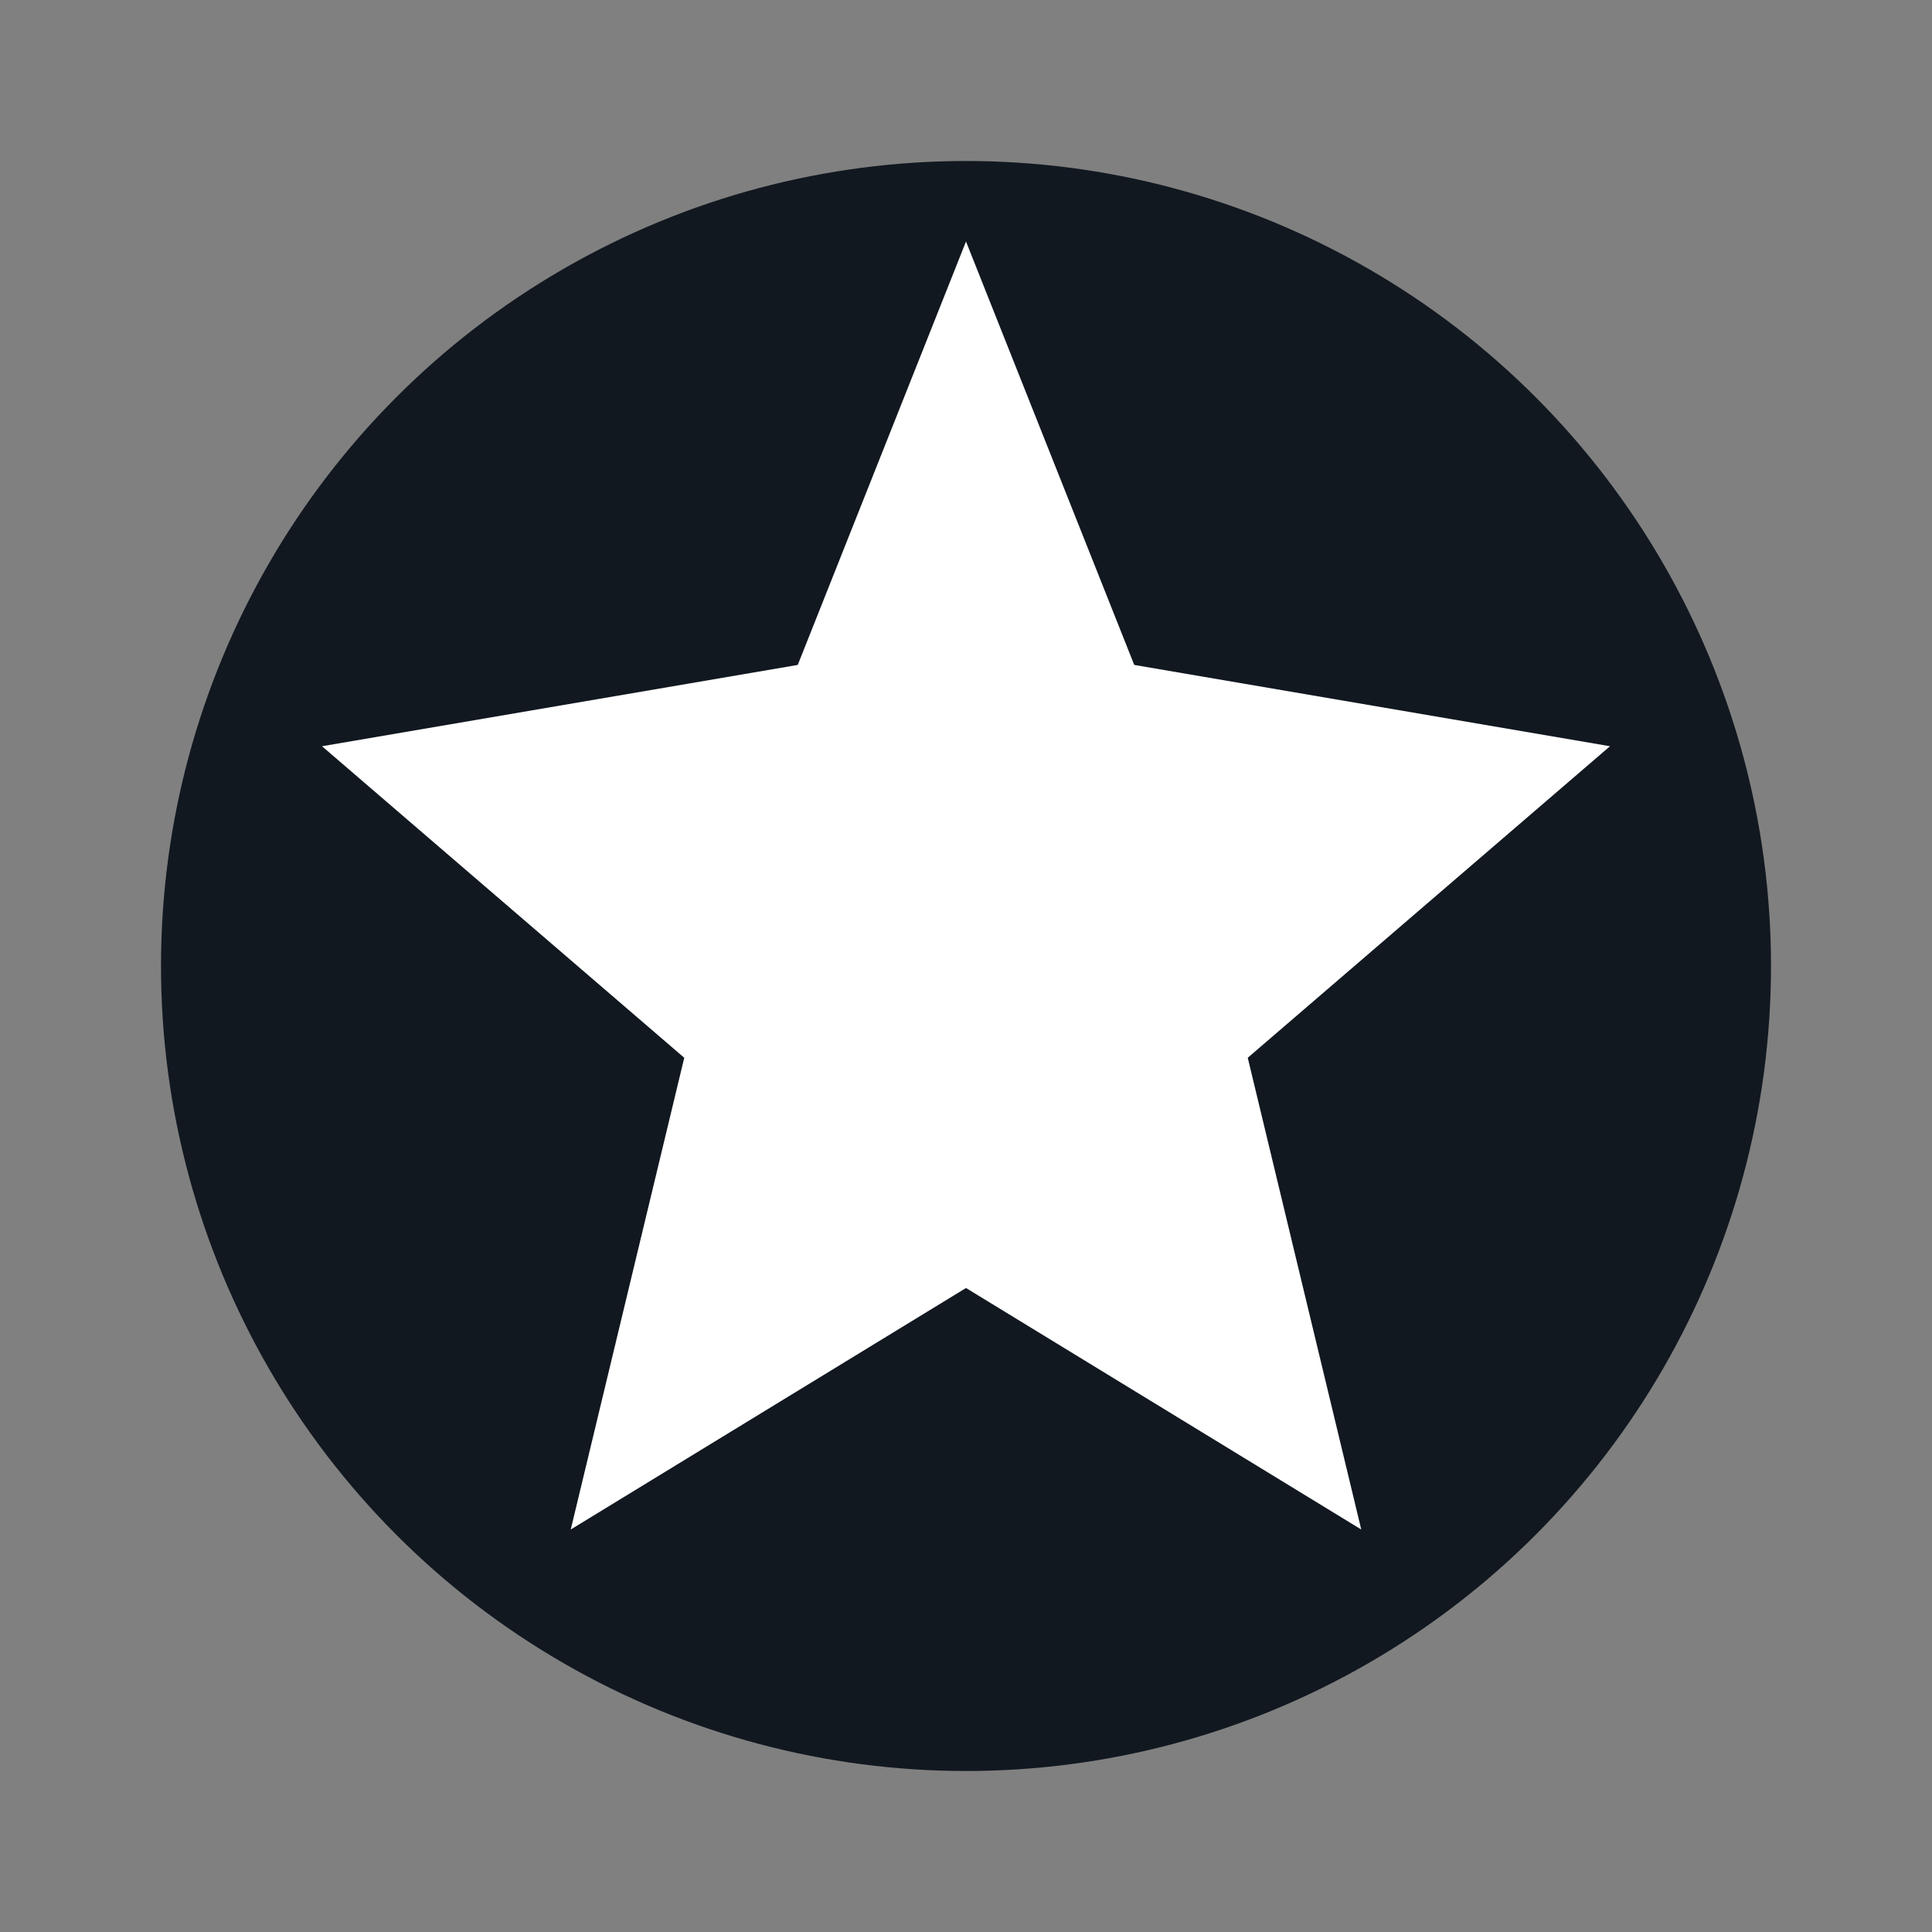 <svg width="60" height="60" viewBox="0 0 24 24" fill="none" xmlns="http://www.w3.org/2000/svg">
  <rect x="0" y="0" width="24" height="24" fill="#808080" stroke="none"/>
  <!-- Circle Background -->
  <circle cx="12" cy="12" r="10" fill="#111820"/> 
  
  <!-- Star Icon -->
  <path fill-rule="evenodd" clip-rule="evenodd" d="M12 3L14.09 8.26L20 9.27L15.5 13.14L16.91 19L12 16L7.09 19L8.5 13.14L4 9.27L9.91 8.26L12 3Z" fill="white"/>
</svg>
